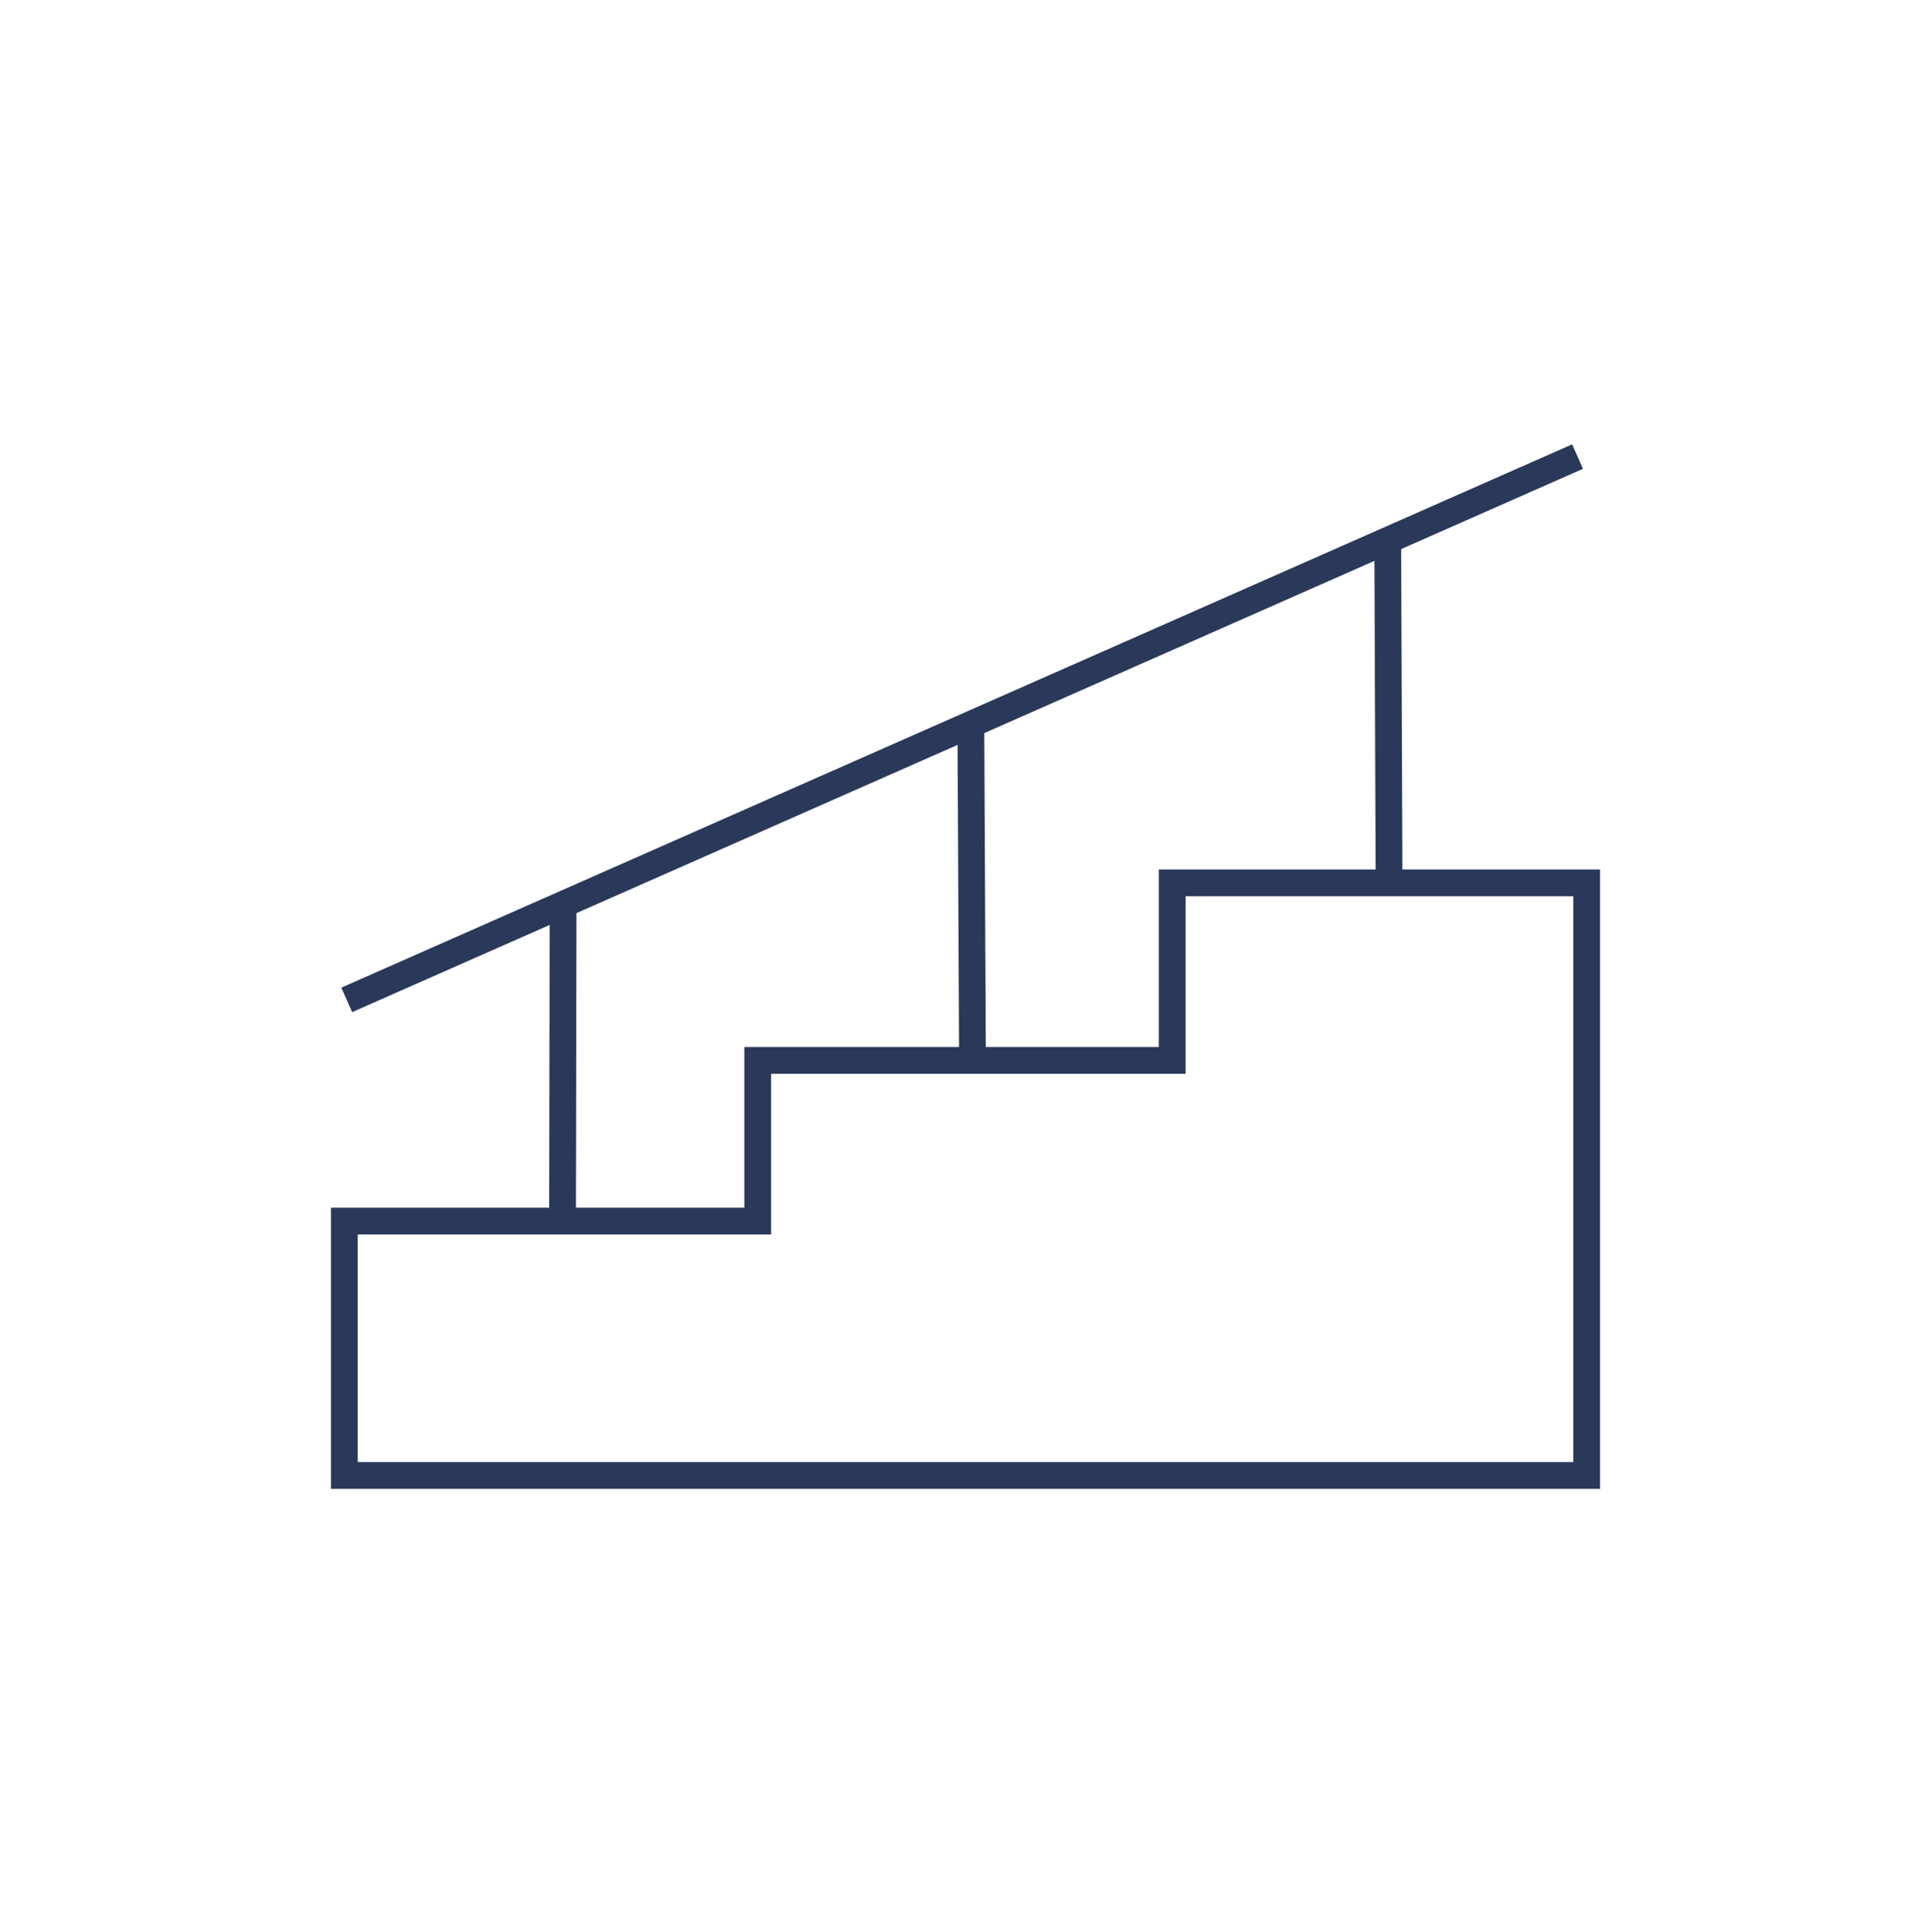 <?xml version="1.0" encoding="UTF-8"?>
<svg id="Ebene_1" xmlns="http://www.w3.org/2000/svg" version="1.1" viewBox="0 0 72.12 72.15">
  <!-- Generator: Adobe Illustrator 29.2.1, SVG Export Plug-In . SVG Version: 2.1.0 Build 116)  -->
  <defs>
    <style>
      .st0 {
        fill: none;
        stroke: #2a395a;
        stroke-miterlimit: 10;
      }
    </style>
  </defs>
  <polygon class="st0" points="59.26 32.97 59.26 55.1 43.78 55.1 43.78 55.1 28.3 55.1 28.3 55.1 12.86 55.1 12.86 45.6 28.3 45.6 28.3 39.6 43.78 39.6 43.78 32.97 59.26 32.97"/>
  <line class="st0" x1="21.01" y1="45.34" x2="21.03" y2="33.77"/>
  <line class="st0" x1="36.32" y1="39.46" x2="36.26" y2="27.04"/>
  <line class="st0" x1="51.88" y1="32.92" x2="51.83" y2="20.2"/>
  <line class="st0" x1="12.95" y1="37.34" x2="58.92" y2="17.05"/>
</svg>